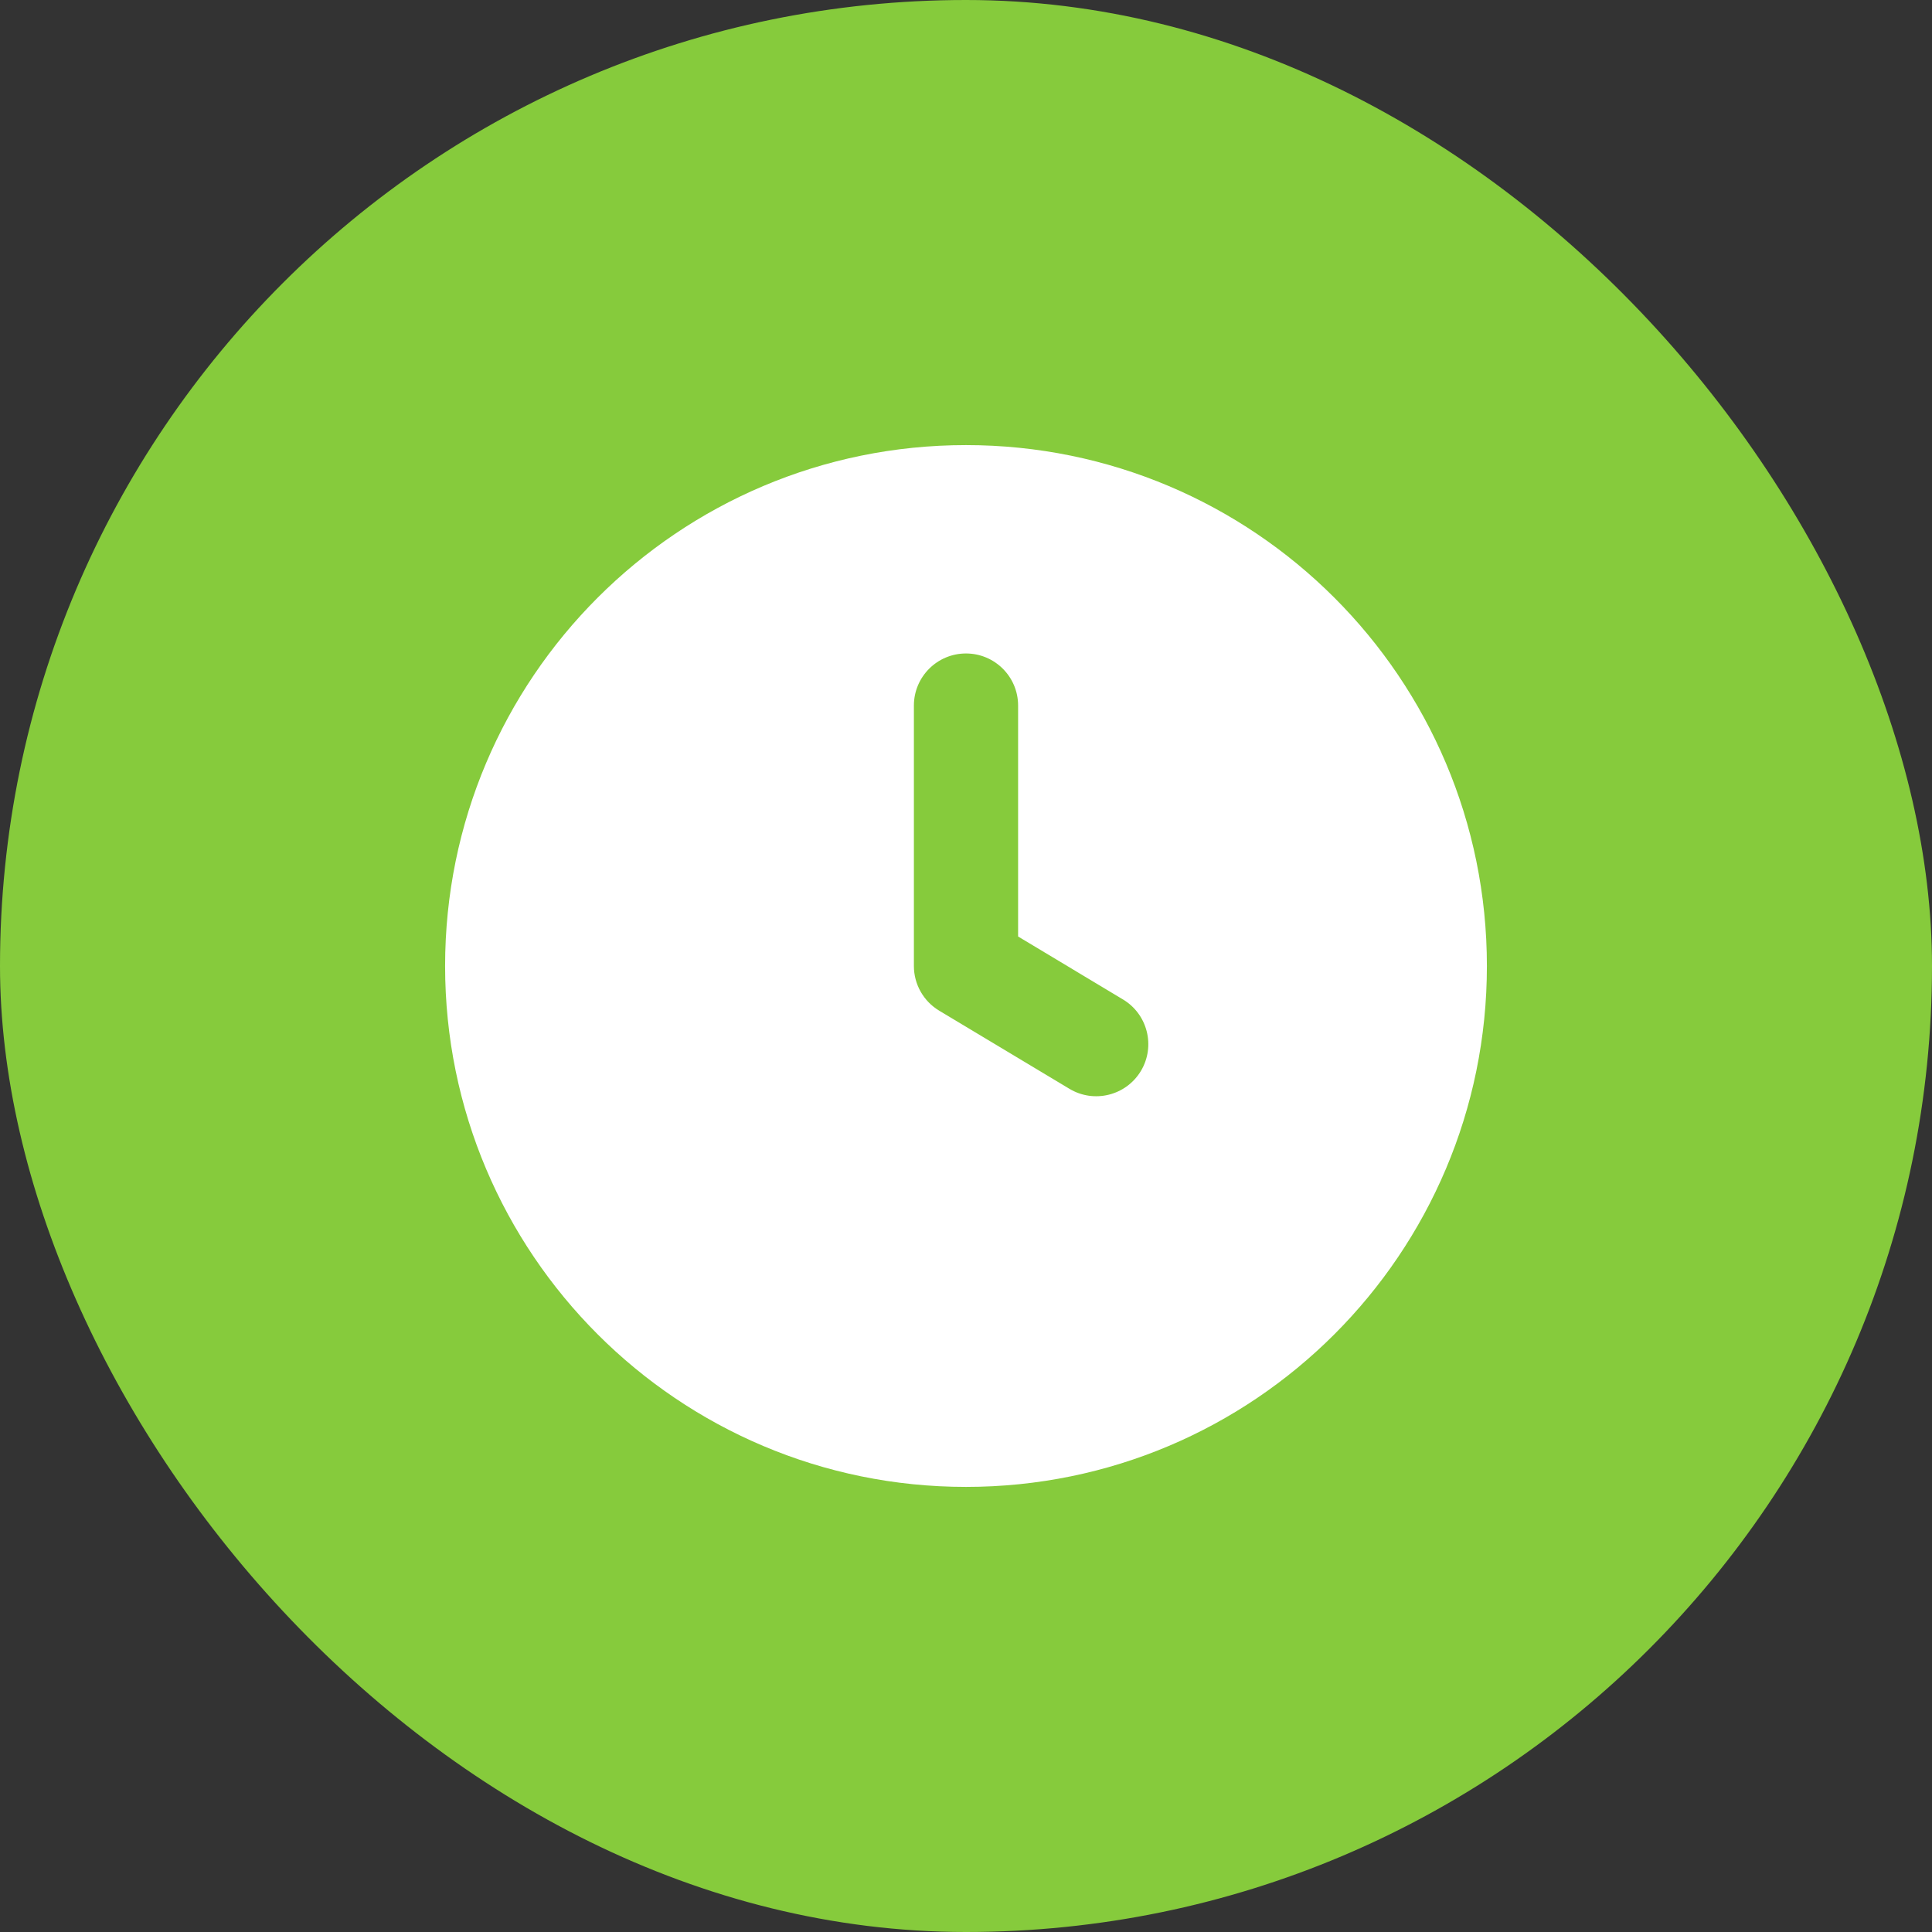 <svg width="34" height="34" viewBox="0 0 34 34" fill="none" xmlns="http://www.w3.org/2000/svg">
<rect x="0" y="0" width="34" height="34" fill="#333333" stroke="none"/>
<rect width="34" height="34" rx="17" fill="#86CB3C"/>
<path fill-rule="evenodd" clip-rule="evenodd" d="M17 7.833C11.937 7.833 7.833 11.937 7.833 17C7.833 22.063 11.937 26.167 17 26.167C22.063 26.167 26.167 22.063 26.167 17C26.167 11.937 22.063 7.833 17 7.833ZM17.917 12.417C17.917 11.91 17.506 11.5 17 11.5C16.494 11.5 16.083 11.91 16.083 12.417V17C16.083 17.322 16.252 17.62 16.528 17.786L18.82 19.161C19.254 19.422 19.817 19.281 20.078 18.847C20.338 18.413 20.197 17.849 19.763 17.589L17.917 16.481V12.417Z" fill="white"/>
</svg>
